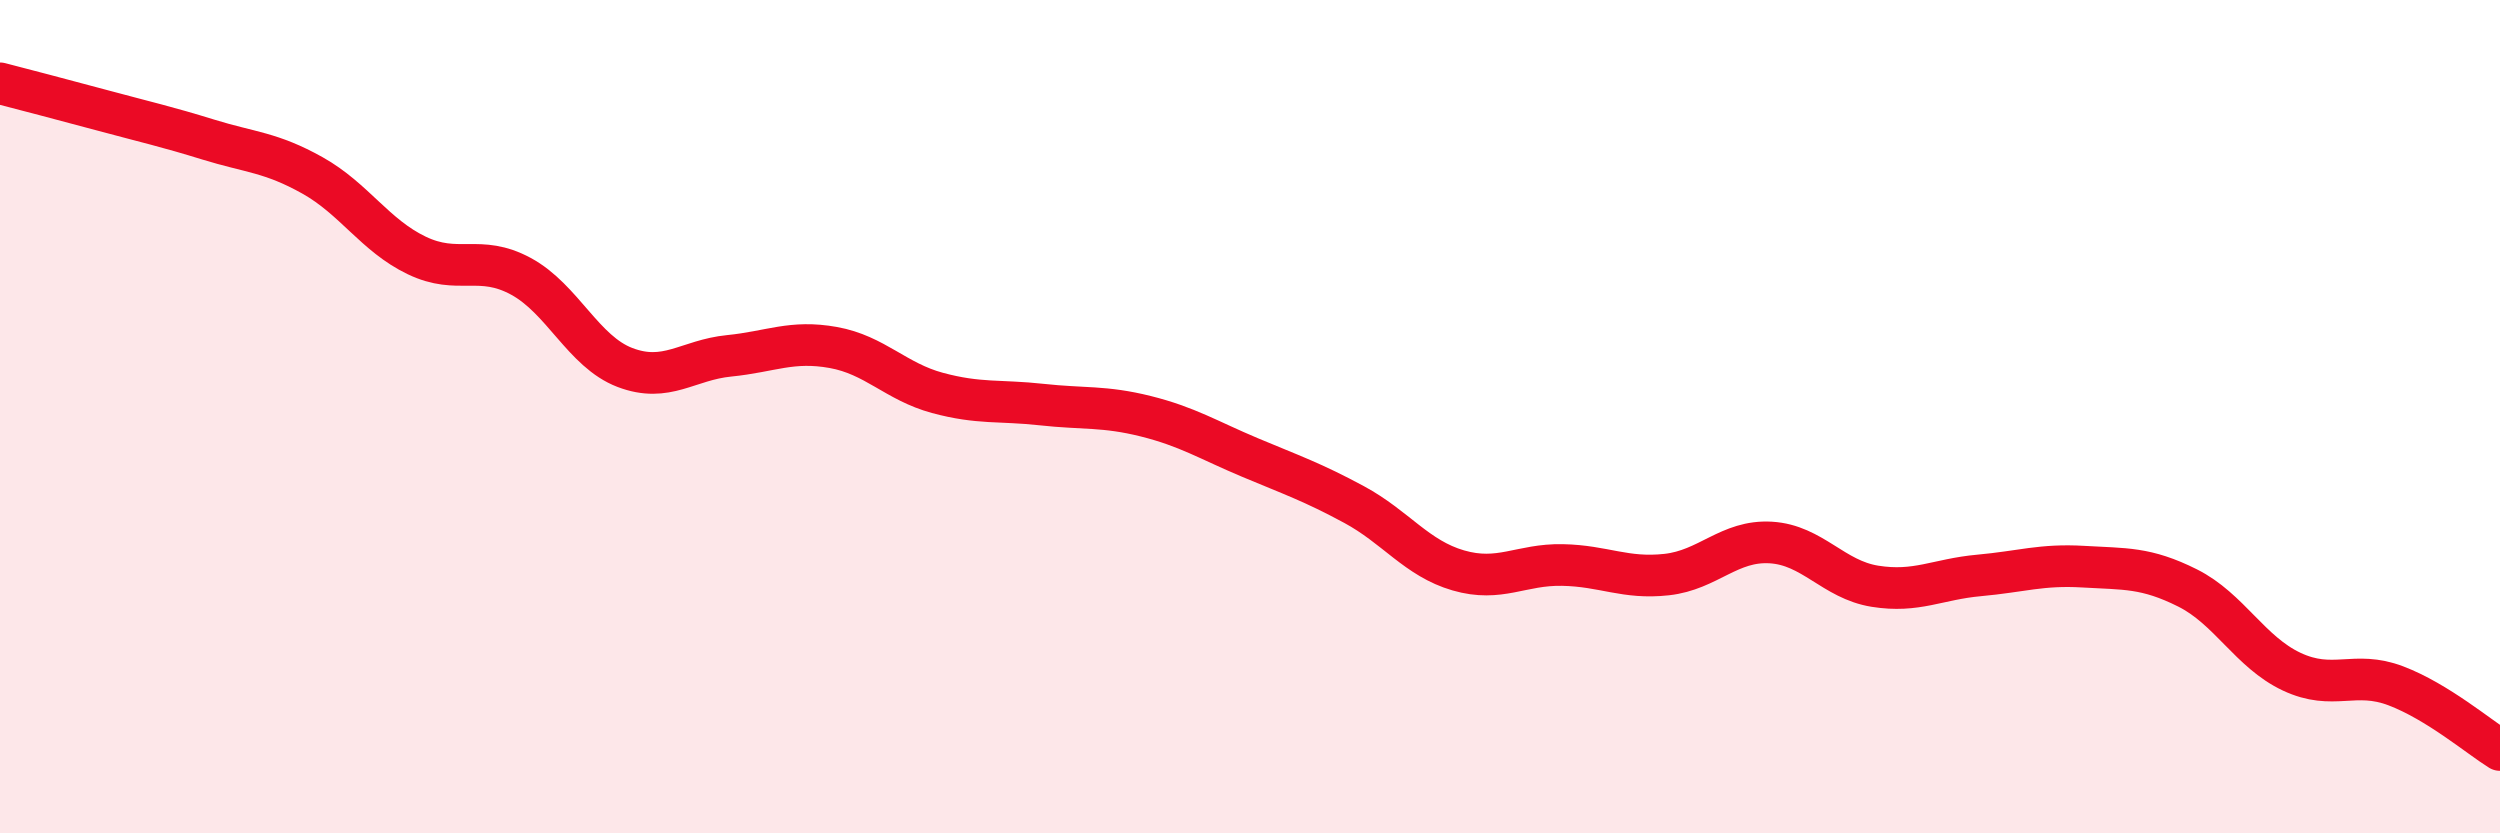 
    <svg width="60" height="20" viewBox="0 0 60 20" xmlns="http://www.w3.org/2000/svg">
      <path
        d="M 0,2 C 0.5,2.13 1.5,2.39 2.5,2.66 C 3.5,2.93 4,3.04 5,3.35 C 6,3.66 6.5,3.65 7.5,4.21 C 8.5,4.77 9,5.65 10,6.13 C 11,6.61 11.5,6.09 12.5,6.63 C 13.5,7.17 14,8.44 15,8.82 C 16,9.2 16.5,8.64 17.5,8.54 C 18.5,8.44 19,8.16 20,8.34 C 21,8.52 21.5,9.16 22.5,9.43 C 23.5,9.7 24,9.6 25,9.71 C 26,9.82 26.5,9.74 27.5,9.99 C 28.5,10.24 29,10.56 30,10.98 C 31,11.4 31.5,11.57 32.5,12.11 C 33.5,12.65 34,13.4 35,13.69 C 36,13.98 36.5,13.54 37.5,13.56 C 38.5,13.58 39,13.9 40,13.79 C 41,13.68 41.5,12.96 42.5,13.02 C 43.5,13.08 44,13.91 45,14.07 C 46,14.23 46.5,13.9 47.5,13.81 C 48.5,13.72 49,13.54 50,13.6 C 51,13.66 51.5,13.61 52.5,14.11 C 53.5,14.61 54,15.65 55,16.12 C 56,16.59 56.5,16.08 57.5,16.46 C 58.5,16.84 59.5,17.69 60,18L60 20L0 20Z"
        fill="#EB0A25"
        opacity="0.1"
        stroke-linecap="round"
        stroke-linejoin="round"
      />
      <path
        d="M 0,2 C 0.5,2.13 1.5,2.39 2.5,2.66 C 3.5,2.93 4,3.04 5,3.35 C 6,3.66 6.5,3.65 7.5,4.21 C 8.5,4.77 9,5.65 10,6.13 C 11,6.61 11.5,6.09 12.5,6.63 C 13.5,7.17 14,8.44 15,8.82 C 16,9.2 16.5,8.64 17.5,8.54 C 18.5,8.44 19,8.16 20,8.34 C 21,8.52 21.5,9.16 22.5,9.43 C 23.5,9.7 24,9.6 25,9.71 C 26,9.82 26.5,9.74 27.5,9.99 C 28.5,10.24 29,10.56 30,10.98 C 31,11.4 31.5,11.57 32.5,12.11 C 33.5,12.65 34,13.4 35,13.69 C 36,13.98 36.5,13.54 37.5,13.56 C 38.5,13.58 39,13.9 40,13.79 C 41,13.68 41.5,12.96 42.5,13.02 C 43.5,13.08 44,13.91 45,14.07 C 46,14.23 46.5,13.9 47.5,13.81 C 48.5,13.72 49,13.54 50,13.6 C 51,13.66 51.5,13.61 52.5,14.11 C 53.5,14.61 54,15.65 55,16.12 C 56,16.59 56.5,16.08 57.5,16.46 C 58.5,16.84 59.5,17.69 60,18"
        stroke="#EB0A25"
        stroke-width="1"
        fill="none"
        stroke-linecap="round"
        stroke-linejoin="round"
      />
    </svg>
  